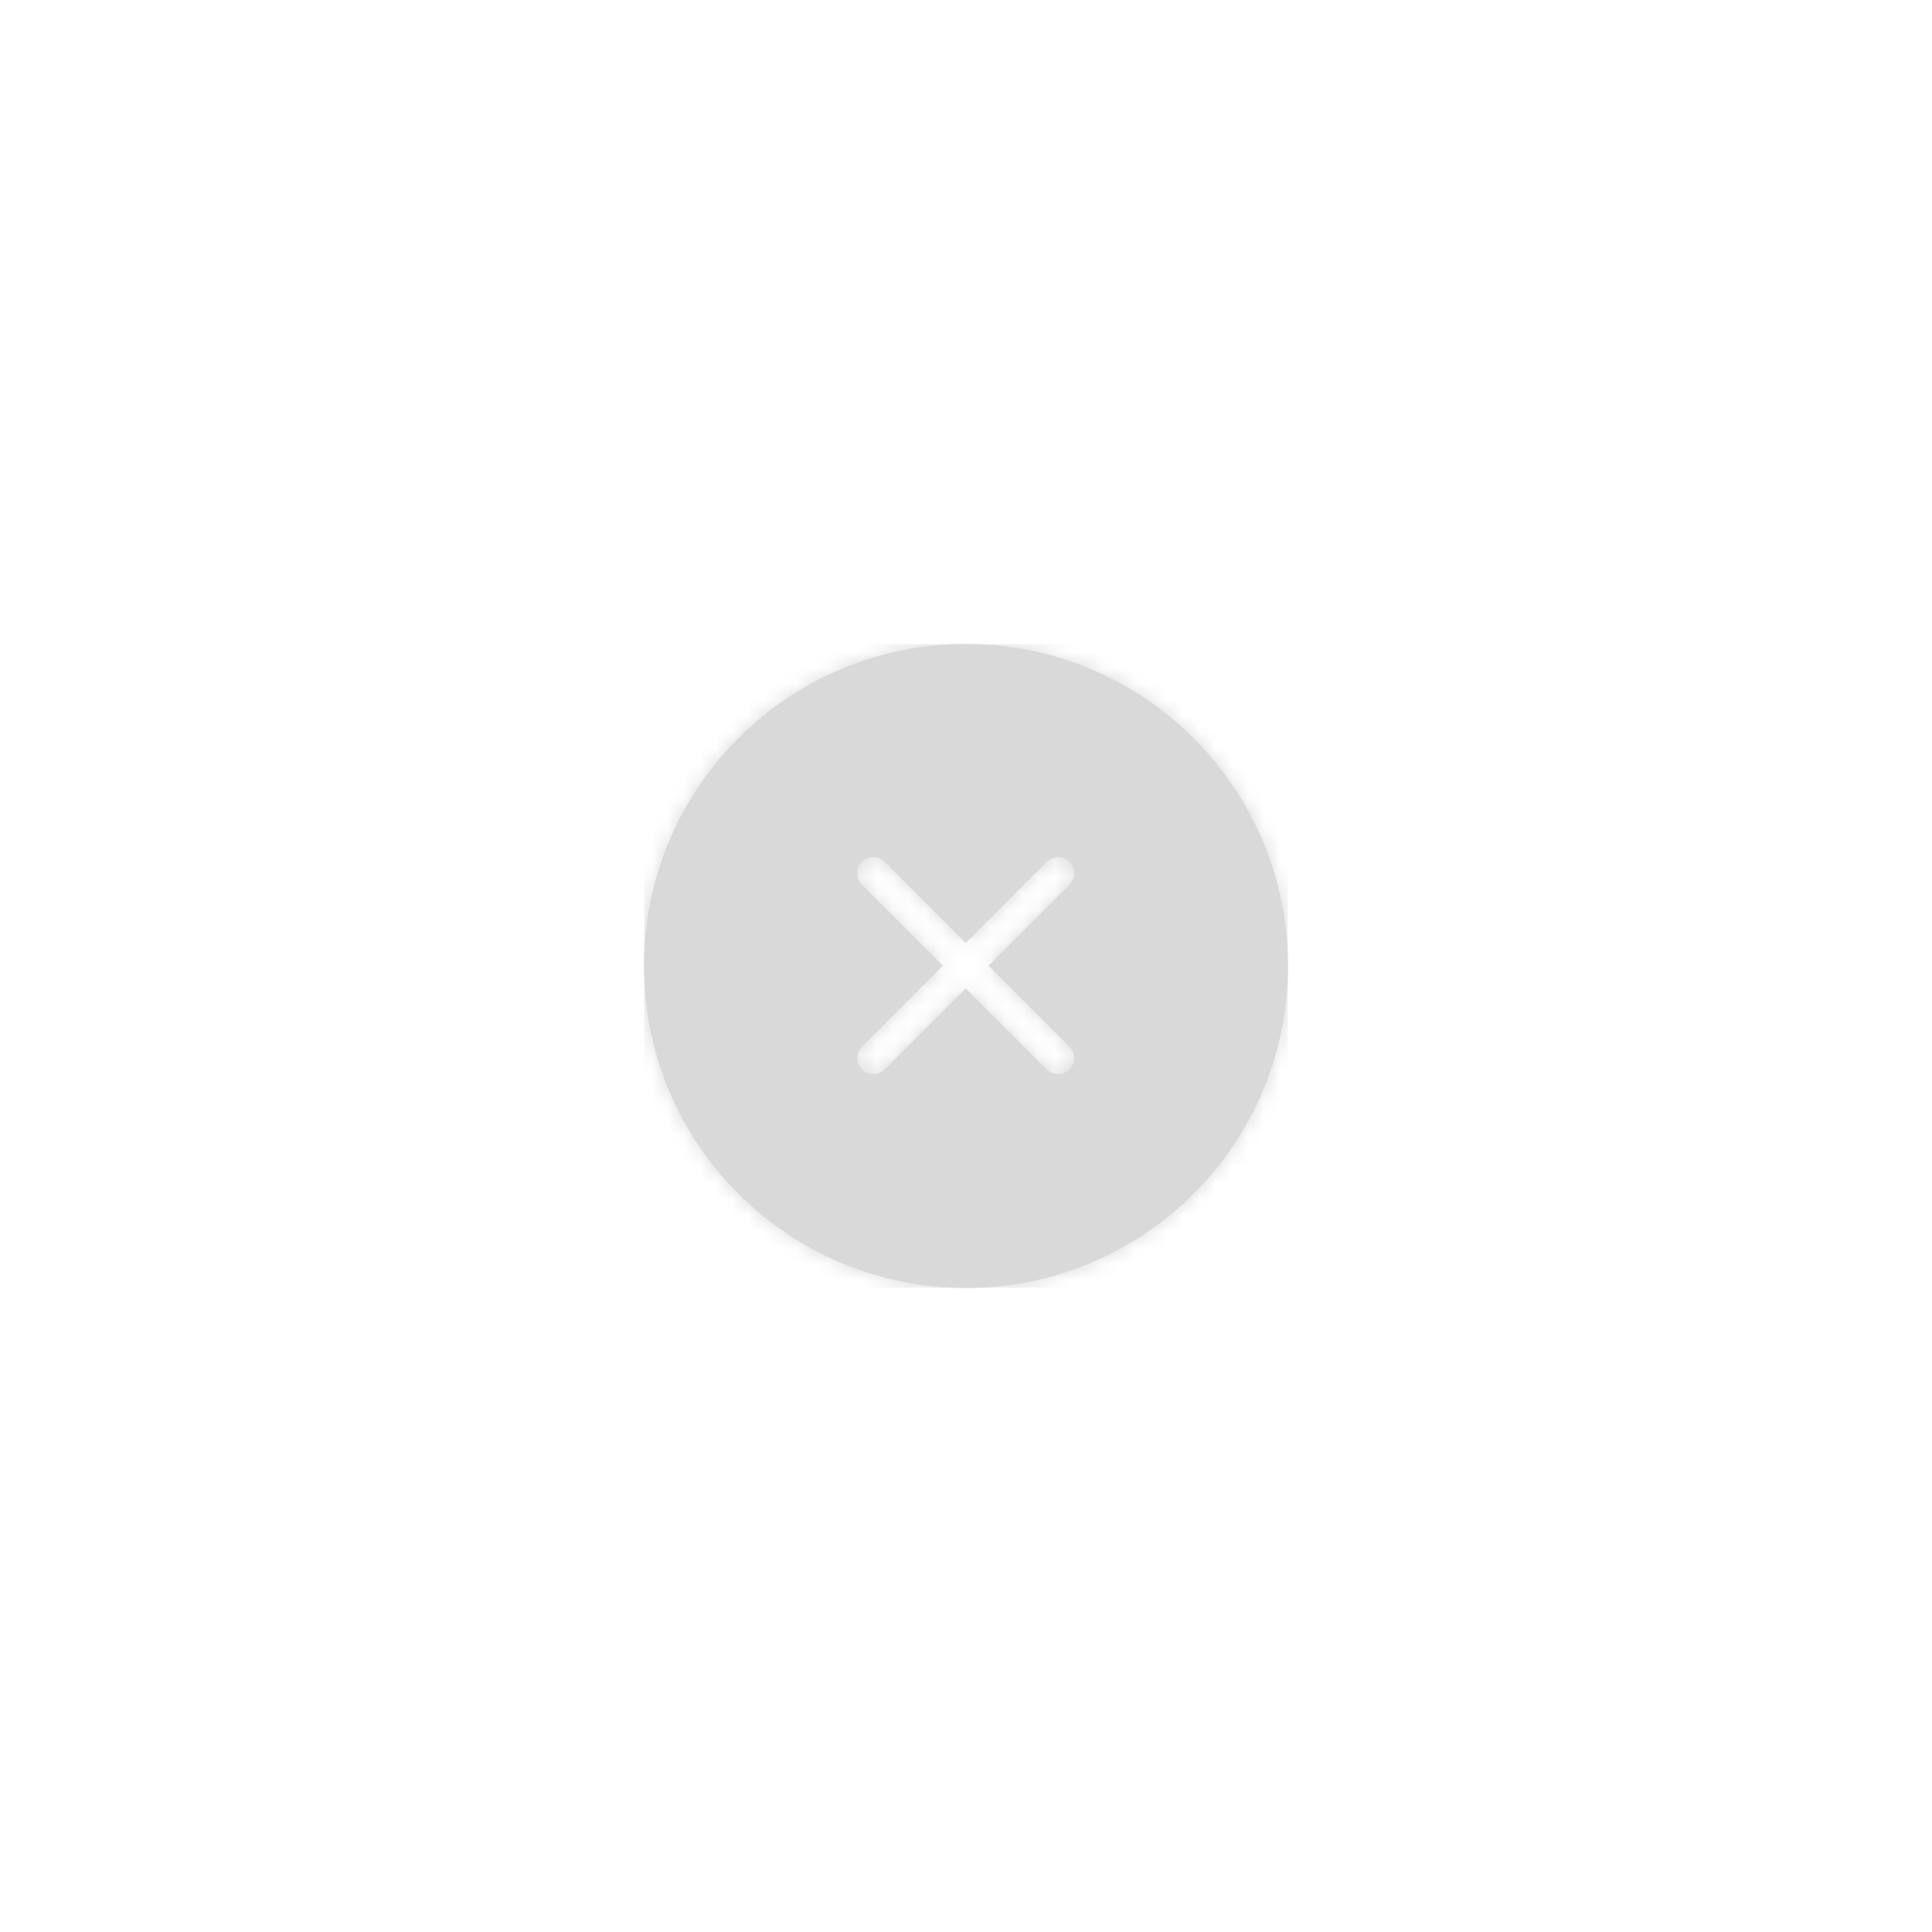 <?xml version="1.0" encoding="utf-8"?>
<svg xmlns="http://www.w3.org/2000/svg" fill="none" height="120" viewBox="0 0 120 120" width="120">
<g clip-path="url(#clip0_33_579)">
<mask fill="white" id="path-1-inside-1_33_579">
<path clip-rule="evenodd" d="M59.999 79.999C71.045 79.999 79.999 71.045 79.999 59.999C79.999 48.954 71.045 39.999 59.999 39.999C48.954 39.999 39.999 48.954 39.999 59.999C39.999 71.045 48.954 79.999 59.999 79.999ZM66.424 53.534C66.814 53.925 66.814 54.558 66.424 54.949L61.393 59.979L66.424 65.01C66.814 65.4 66.814 66.033 66.424 66.424C66.033 66.814 65.4 66.814 65.01 66.424L59.979 61.393L54.949 66.424C54.558 66.814 53.925 66.814 53.534 66.424C53.144 66.033 53.144 65.4 53.534 65.01L58.565 59.979L53.534 54.949C53.144 54.558 53.144 53.925 53.534 53.534C53.925 53.144 54.558 53.144 54.949 53.534L59.979 58.565L65.01 53.534C65.4 53.144 66.033 53.144 66.424 53.534Z" fill-rule="evenodd"/>
</mask>
<path clip-rule="evenodd" d="M59.999 79.999C71.045 79.999 79.999 71.045 79.999 59.999C79.999 48.954 71.045 39.999 59.999 39.999C48.954 39.999 39.999 48.954 39.999 59.999C39.999 71.045 48.954 79.999 59.999 79.999ZM66.424 53.534C66.814 53.925 66.814 54.558 66.424 54.949L61.393 59.979L66.424 65.01C66.814 65.4 66.814 66.033 66.424 66.424C66.033 66.814 65.4 66.814 65.01 66.424L59.979 61.393L54.949 66.424C54.558 66.814 53.925 66.814 53.534 66.424C53.144 66.033 53.144 65.4 53.534 65.01L58.565 59.979L53.534 54.949C53.144 54.558 53.144 53.925 53.534 53.534C53.925 53.144 54.558 53.144 54.949 53.534L59.979 58.565L65.01 53.534C65.4 53.144 66.033 53.144 66.424 53.534Z" fill="#D9D9D9" fill-rule="evenodd"/>
<path d="M66.424 54.949L65.01 53.534L65.01 53.534L66.424 54.949ZM66.424 53.534L65.01 54.949L65.01 54.949L66.424 53.534ZM61.393 59.979L59.979 58.565L58.565 59.979L59.979 61.393L61.393 59.979ZM66.424 65.01L67.838 63.595L67.838 63.595L66.424 65.01ZM66.424 66.424L67.838 67.838L67.838 67.838L66.424 66.424ZM65.01 66.424L63.595 67.838L63.595 67.838L65.01 66.424ZM59.979 61.393L61.393 59.979L59.979 58.565L58.565 59.979L59.979 61.393ZM54.949 66.424L56.363 67.838L56.363 67.838L54.949 66.424ZM53.534 66.424L52.12 67.838L52.12 67.838L53.534 66.424ZM58.565 59.979L59.979 61.393L61.393 59.979L59.979 58.565L58.565 59.979ZM54.949 53.534L56.363 52.12L56.363 52.12L54.949 53.534ZM59.979 58.565L58.565 59.979L59.979 61.393L61.393 59.979L59.979 58.565ZM65.01 53.534L66.424 54.949L66.424 54.949L65.01 53.534ZM77.999 59.999C77.999 69.94 69.94 77.999 59.999 77.999V81.999C72.15 81.999 81.999 72.15 81.999 59.999H77.999ZM59.999 41.999C69.94 41.999 77.999 50.058 77.999 59.999H81.999C81.999 47.849 72.15 37.999 59.999 37.999V41.999ZM41.999 59.999C41.999 50.058 50.058 41.999 59.999 41.999V37.999C47.849 37.999 37.999 47.849 37.999 59.999H41.999ZM59.999 77.999C50.058 77.999 41.999 69.94 41.999 59.999H37.999C37.999 72.15 47.849 81.999 59.999 81.999V77.999ZM67.838 56.363C69.01 55.191 69.01 53.292 67.838 52.12L65.01 54.949C64.619 54.558 64.619 53.925 65.01 53.534L67.838 56.363ZM62.807 61.393L67.838 56.363L65.01 53.534L59.979 58.565L62.807 61.393ZM67.838 63.595L62.807 58.565L59.979 61.393L65.01 66.424L67.838 63.595ZM67.838 67.838C69.01 66.666 69.01 64.767 67.838 63.595L65.01 66.424C64.619 66.033 64.619 65.4 65.01 65.01L67.838 67.838ZM63.595 67.838C64.767 69.01 66.666 69.01 67.838 67.838L65.01 65.01C65.4 64.619 66.033 64.619 66.424 65.01L63.595 67.838ZM58.565 62.807L63.595 67.838L66.424 65.01L61.393 59.979L58.565 62.807ZM56.363 67.838L61.393 62.807L58.565 59.979L53.534 65.01L56.363 67.838ZM52.12 67.838C53.292 69.01 55.191 69.01 56.363 67.838L53.534 65.01C53.925 64.619 54.558 64.619 54.949 65.01L52.12 67.838ZM52.12 63.595C50.949 64.767 50.949 66.666 52.12 67.838L54.949 65.01C55.339 65.4 55.339 66.033 54.949 66.424L52.12 63.595ZM57.151 58.565L52.12 63.595L54.949 66.424L59.979 61.393L57.151 58.565ZM52.12 56.363L57.151 61.393L59.979 58.565L54.949 53.534L52.12 56.363ZM52.12 52.12C50.949 53.292 50.949 55.191 52.12 56.363L54.949 53.534C55.339 53.925 55.339 54.558 54.949 54.949L52.12 52.12ZM56.363 52.12C55.191 50.949 53.292 50.949 52.12 52.12L54.949 54.949C54.558 55.339 53.925 55.339 53.534 54.949L56.363 52.12ZM61.393 57.151L56.363 52.12L53.534 54.949L58.565 59.979L61.393 57.151ZM63.595 52.12L58.565 57.151L61.393 59.979L66.424 54.949L63.595 52.12ZM67.838 52.12C66.666 50.949 64.767 50.949 63.595 52.12L66.424 54.949C66.033 55.339 65.4 55.339 65.01 54.949L67.838 52.12Z" fill="#D9D9D9" mask="url(#path-1-inside-1_33_579)"/>
</g>
<defs>
<clipPath id="clip0_33_579">
<rect fill="white" height="40" transform="translate(39.998 39.998)" width="40"/>
</clipPath>
</defs>
</svg>